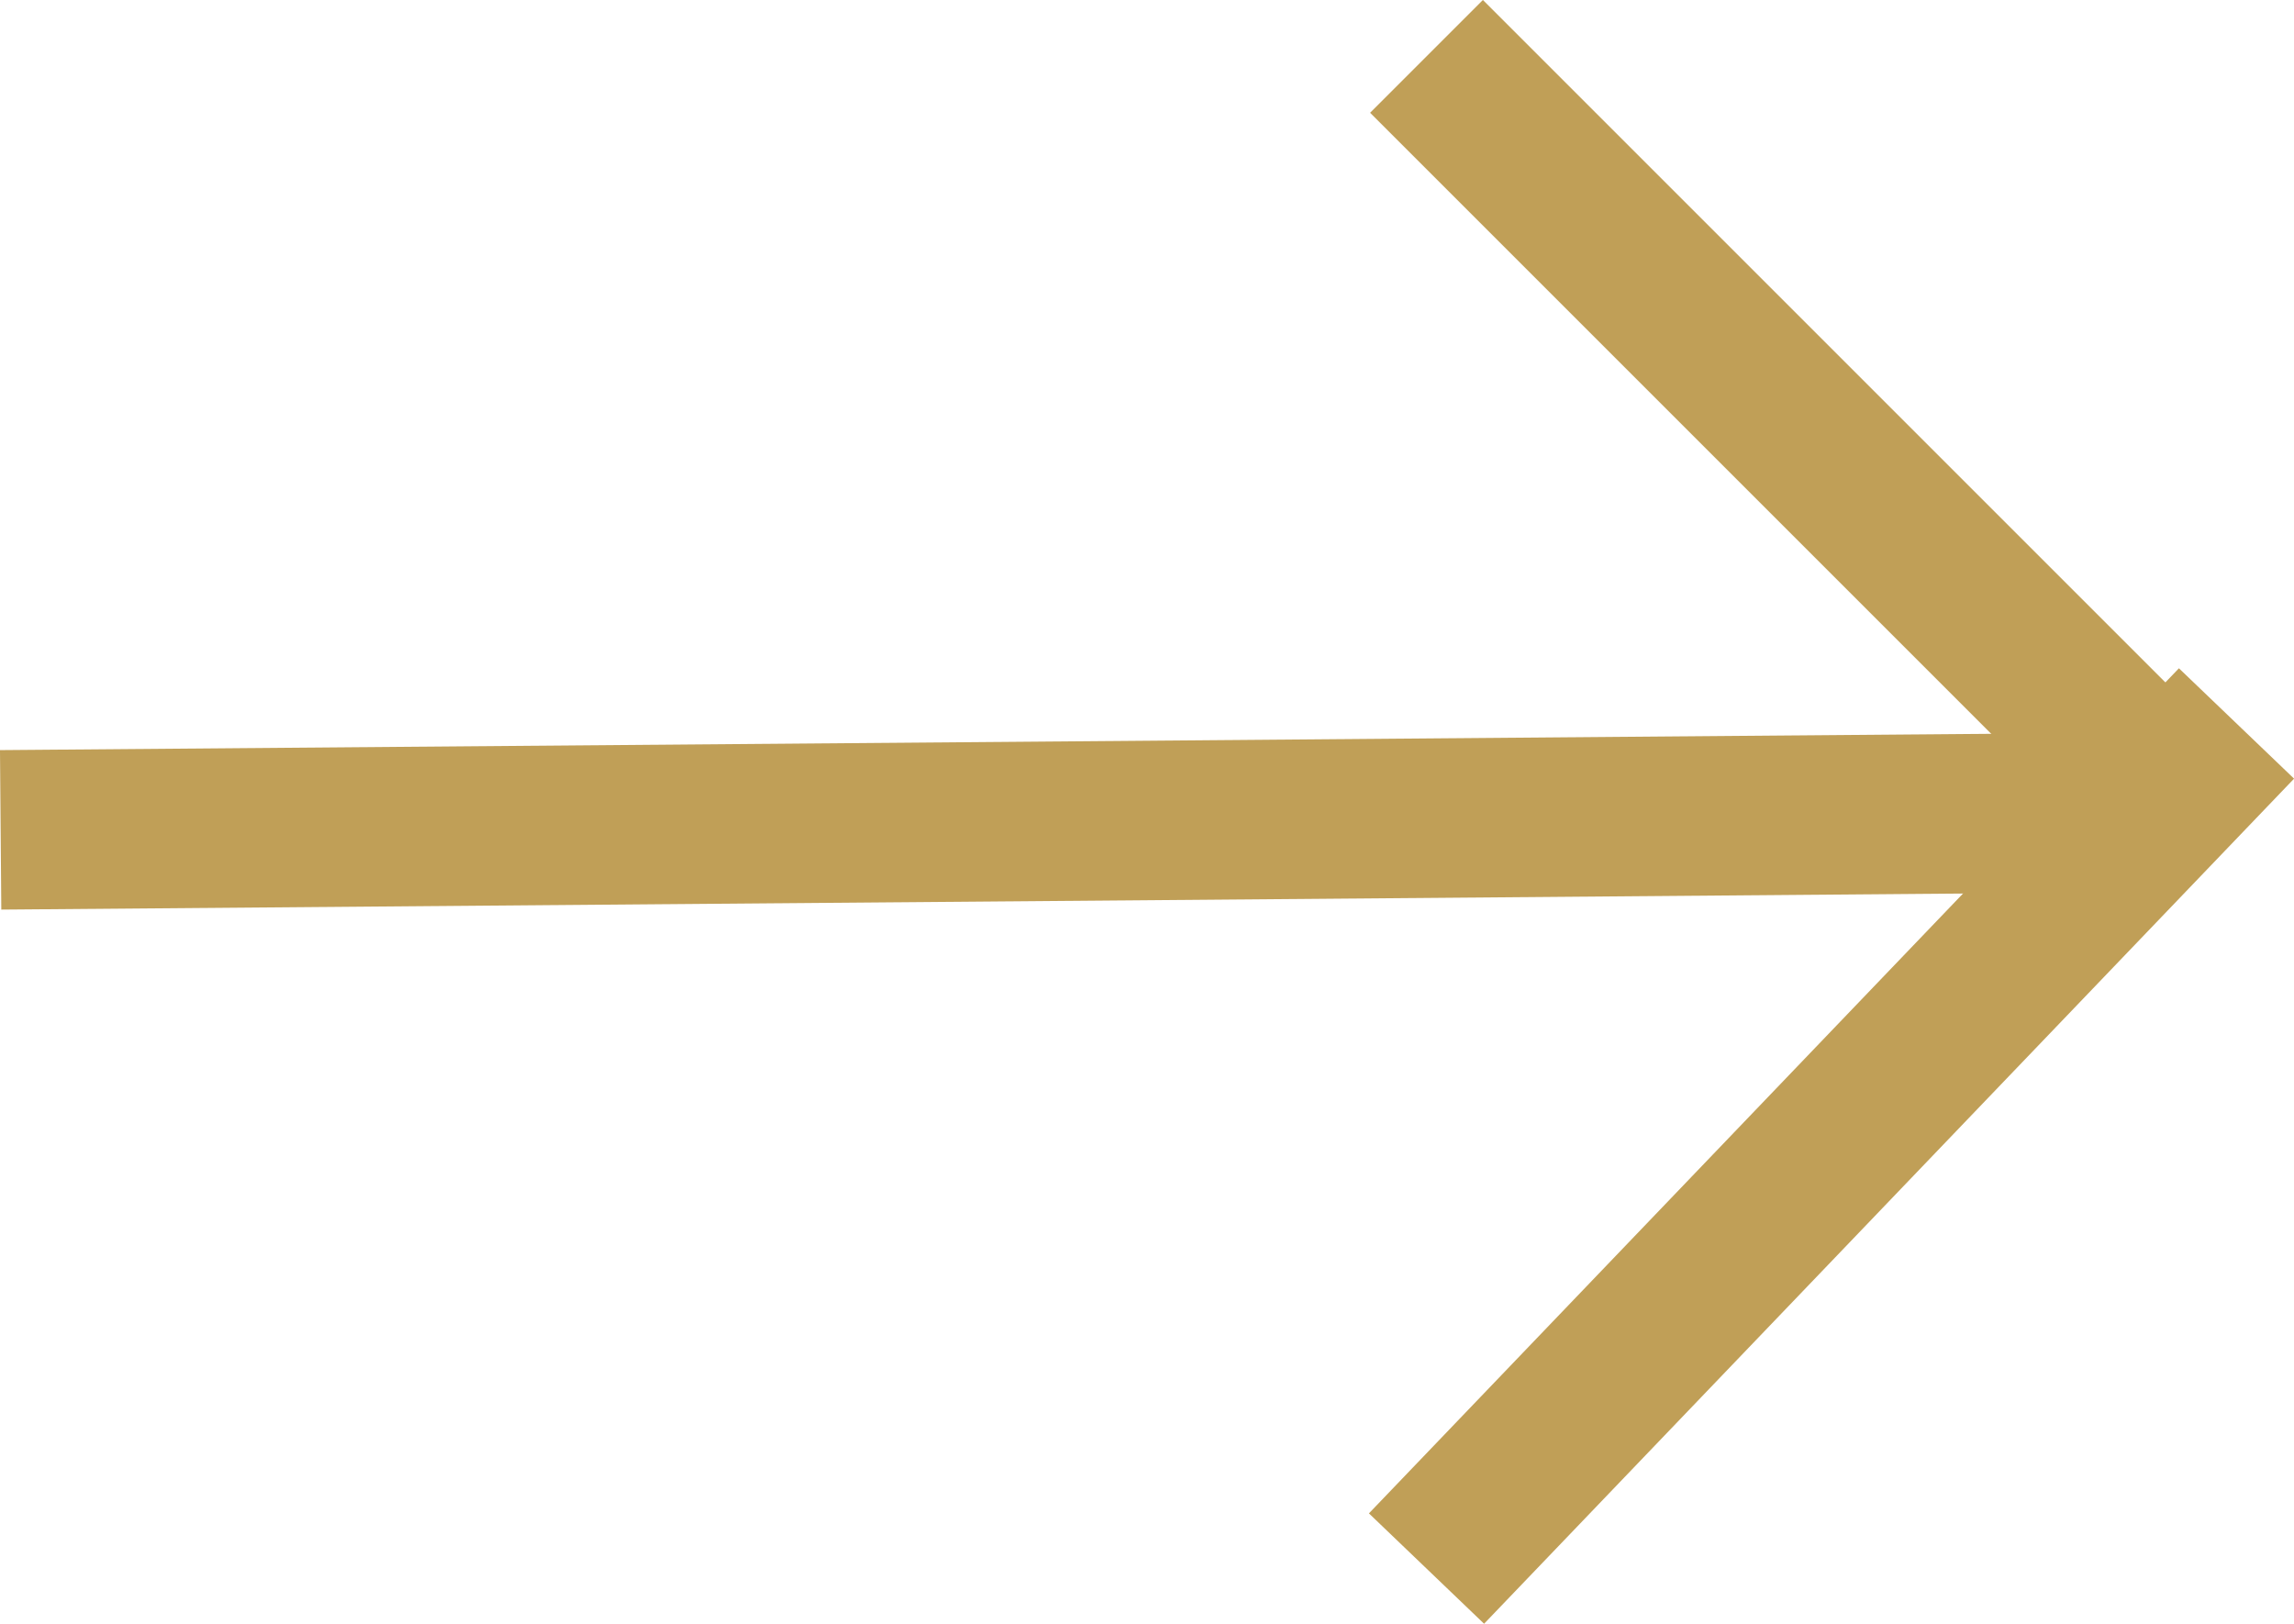 <svg xmlns="http://www.w3.org/2000/svg" width="28.763" height="20.361" viewBox="0 0 28.763 20.361">
  <g id="Group_4827" data-name="Group 4827" transform="translate(-1471.658 -4169.793)">
    <line id="Line_123" data-name="Line 123" y1="0.219" x2="26.708" transform="translate(1471.666 4179.98)" fill="none" stroke="#c09f57" stroke-width="2"/>
    <line id="Line_124" data-name="Line 124" x2="9.714" y2="9.714" transform="translate(1489.544 4170.5)" fill="none" stroke="#c09f57" stroke-width="2"/>
    <line id="Line_125" data-name="Line 125" y1="10.597" x2="10.156" transform="translate(1489.544 4178.865)" fill="none" stroke="#c09f57" stroke-width="2"/>
  </g>
</svg>
